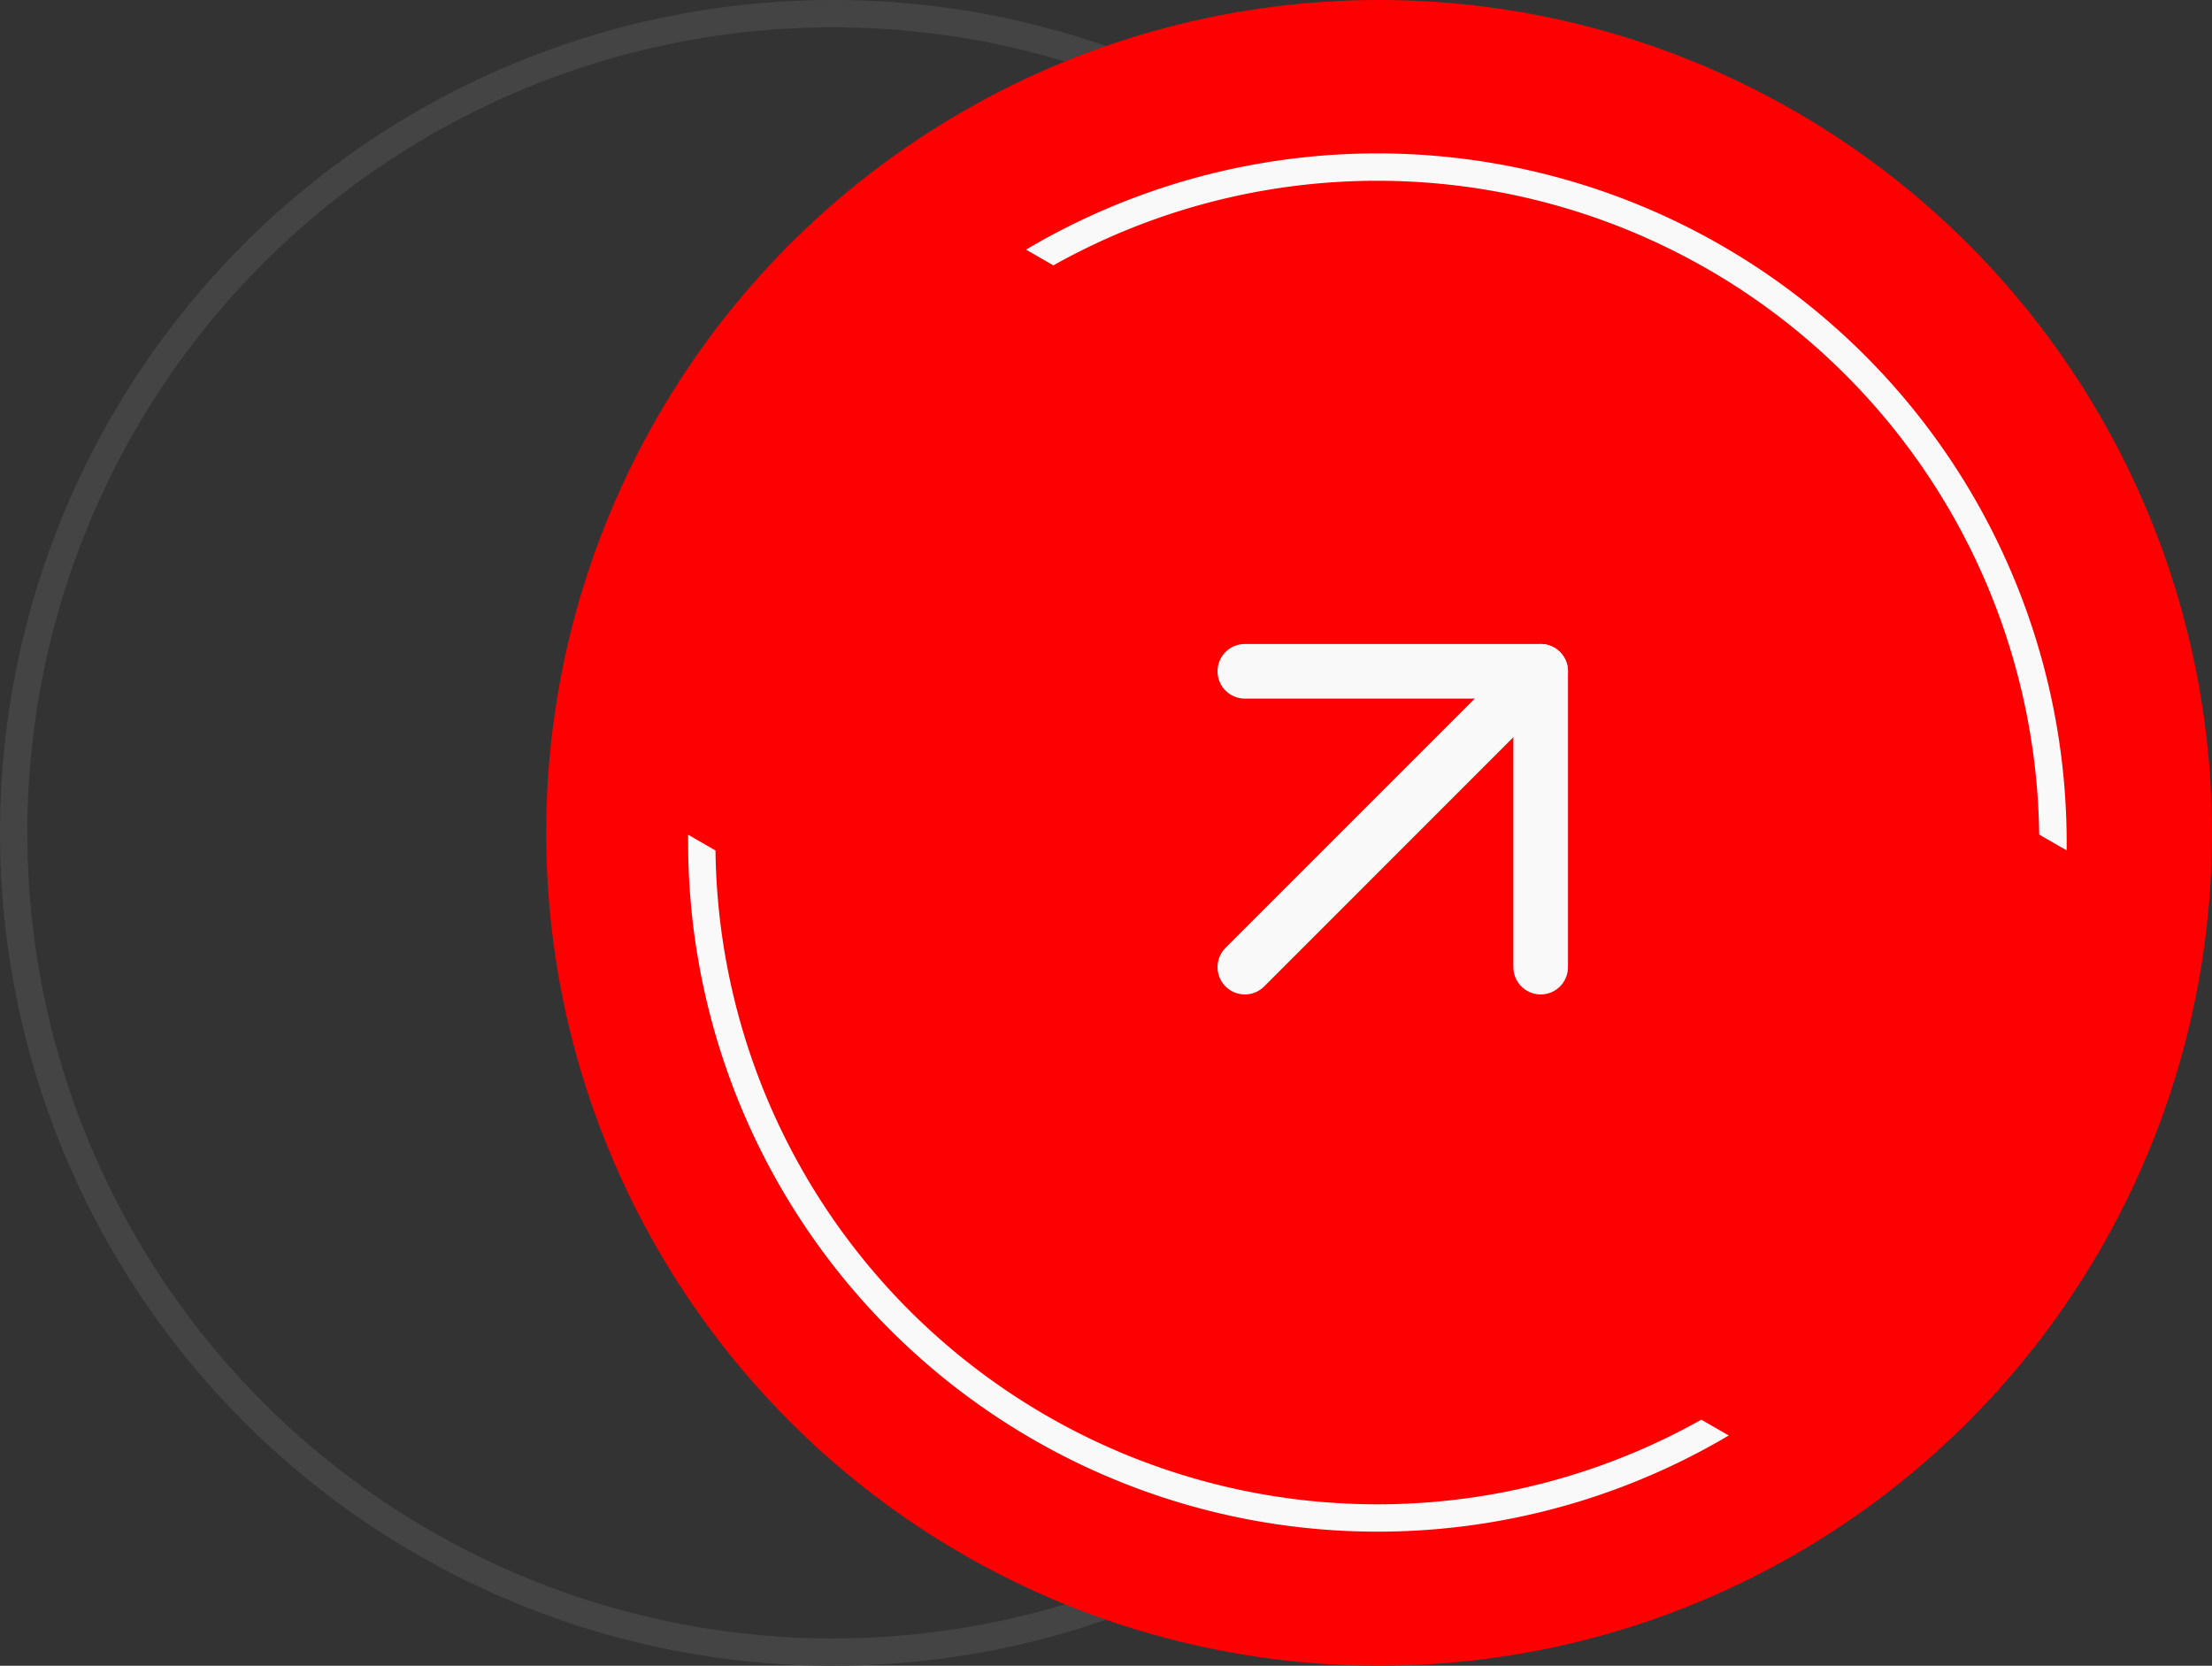 <svg xmlns="http://www.w3.org/2000/svg" width="81" height="61" viewBox="0 0 81 61"><rect x="0" y="0" width="81" height="61" fill="#333333" stroke="none"/><g id="button-cta" transform="translate(0 -2.646)"><circle id="Ellipse_1" data-name="Ellipse 1" cx="30" cy="30" r="30" transform="translate(0.5 3.146)" fill="none" stroke="#444" stroke-width="1"></circle><circle id="Ellipse_2" data-name="Ellipse 2" cx="30.5" cy="30.5" r="30.5" transform="translate(20 2.646)" fill="#fd0002"></circle><path id="Path_1" data-name="Path 1" d="M45.584,38.063,56.417,27.229" fill="none" stroke="#f9f9f9" stroke-linecap="round" stroke-linejoin="round" stroke-width="2"></path><path id="Path_2" data-name="Path 2" d="M45.584,27.229H56.417V38.063" fill="none" stroke="#f9f9f9" stroke-linecap="round" stroke-linejoin="round" stroke-width="2"></path><path id="Path_3" data-name="Path 3" d="M74.672,33.209a24.242,24.242,0,0,0-36.1-20.844l-1-.578a25.243,25.243,0,0,1,38.105,22Z" fill="#f9f9f9" fill-rule="evenodd"></path><path id="Path_4" data-name="Path 4" d="M62.3,54.635A24.242,24.242,0,0,1,26.2,33.791l-1-.578a25.244,25.244,0,0,0,38.105,22Z" fill="#f9f9f9" fill-rule="evenodd"></path></g></svg>